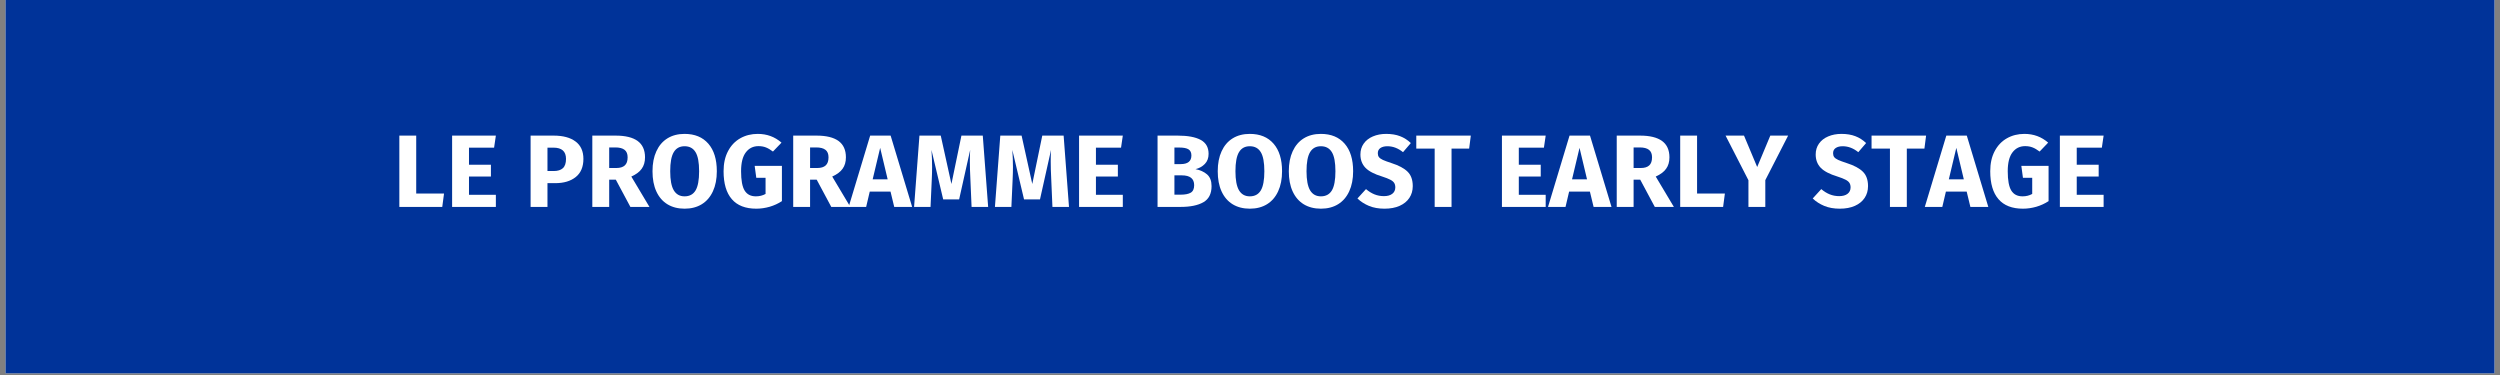 <svg xmlns="http://www.w3.org/2000/svg" xmlns:xlink="http://www.w3.org/1999/xlink" width="1000" zoomAndPan="magnify" viewBox="0 0 750 112.5" height="150" preserveAspectRatio="xMidYMid meet" version="1.0"><rect x="0" y="0" width="750" height="112.5" fill="#808080" stroke="none"/><defs><g/><clipPath id="9a981fb8a8"><path d="M 1.66 0 L 748.34 0 L 748.34 112.004 L 1.66 112.004 Z M 1.66 0 " clip-rule="nonzero"/></clipPath></defs><g clip-path="url(#9a981fb8a8)"><path fill="#ffffff" d="M 1.66 0 L 748.34 0 L 748.34 112.004 L 1.66 112.004 Z M 1.66 0 " fill-opacity="1" fill-rule="nonzero"/><path fill="#003399" d="M 1.66 0 L 748.34 0 L 748.34 112.004 L 1.66 112.004 Z M 1.66 0 " fill-opacity="1" fill-rule="nonzero"/></g><g fill="#ffffff" fill-opacity="1"><g transform="translate(117.803, 62.074)"><g><path d="M 7.062 -21.391 L 7.062 -4.016 L 15.406 -4.016 L 14.875 0 L 2 0 L 2 -21.391 Z M 7.062 -21.391 "/></g></g></g><g fill="#ffffff" fill-opacity="1"><g transform="translate(133.634, 62.074)"><g><path d="M 15.125 -21.391 L 14.594 -17.781 L 7.062 -17.781 L 7.062 -12.656 L 13.641 -12.656 L 13.641 -9.109 L 7.062 -9.109 L 7.062 -3.641 L 15.125 -3.641 L 15.125 0 L 2 0 L 2 -21.391 Z M 15.125 -21.391 "/></g></g></g><g fill="#ffffff" fill-opacity="1"><g transform="translate(149.866, 62.074)"><g/></g></g><g fill="#ffffff" fill-opacity="1"><g transform="translate(157.179, 62.074)"><g><path d="M 8.922 -21.391 C 11.734 -21.391 13.922 -20.801 15.484 -19.625 C 17.055 -18.457 17.844 -16.719 17.844 -14.406 C 17.844 -12 17.07 -10.18 15.531 -8.953 C 14 -7.734 11.945 -7.125 9.375 -7.125 L 7.062 -7.125 L 7.062 0 L 2 0 L 2 -21.391 Z M 8.953 -10.766 C 10.141 -10.766 11.047 -11.047 11.672 -11.609 C 12.305 -12.18 12.625 -13.113 12.625 -14.406 C 12.625 -16.656 11.367 -17.781 8.859 -17.781 L 7.062 -17.781 L 7.062 -10.766 Z M 8.953 -10.766 "/></g></g></g><g fill="#ffffff" fill-opacity="1"><g transform="translate(175.695, 62.074)"><g><path d="M 9.047 -8.172 L 7.062 -8.172 L 7.062 0 L 2 0 L 2 -21.391 L 9.016 -21.391 C 11.93 -21.391 14.125 -20.852 15.594 -19.781 C 17.07 -18.707 17.812 -17.07 17.812 -14.875 C 17.812 -13.5 17.477 -12.352 16.812 -11.438 C 16.156 -10.52 15.117 -9.742 13.703 -9.109 L 19.141 0 L 13.422 0 Z M 7.062 -11.672 L 9.203 -11.672 C 10.328 -11.672 11.172 -11.926 11.734 -12.438 C 12.305 -12.945 12.594 -13.758 12.594 -14.875 C 12.594 -15.906 12.285 -16.656 11.672 -17.125 C 11.066 -17.602 10.141 -17.844 8.891 -17.844 L 7.062 -17.844 Z M 7.062 -11.672 "/></g></g></g><g fill="#ffffff" fill-opacity="1"><g transform="translate(194.735, 62.074)"><g><path d="M 10.641 -21.906 C 13.691 -21.906 16.066 -20.926 17.766 -18.969 C 19.461 -17.02 20.312 -14.266 20.312 -10.703 C 20.312 -8.379 19.922 -6.375 19.141 -4.688 C 18.367 -3 17.258 -1.707 15.812 -0.812 C 14.363 0.082 12.641 0.531 10.641 0.531 C 8.648 0.531 6.93 0.086 5.484 -0.797 C 4.047 -1.68 2.941 -2.961 2.172 -4.641 C 1.398 -6.316 1.016 -8.336 1.016 -10.703 C 1.016 -13.016 1.398 -15.008 2.172 -16.688 C 2.941 -18.375 4.047 -19.664 5.484 -20.562 C 6.93 -21.457 8.648 -21.906 10.641 -21.906 Z M 10.641 -18.203 C 9.18 -18.203 8.098 -17.609 7.391 -16.422 C 6.68 -15.242 6.328 -13.336 6.328 -10.703 C 6.328 -8.078 6.688 -6.164 7.406 -4.969 C 8.125 -3.77 9.203 -3.172 10.641 -3.172 C 12.129 -3.172 13.227 -3.766 13.938 -4.953 C 14.645 -6.141 15 -8.055 15 -10.703 C 15 -13.359 14.641 -15.27 13.922 -16.438 C 13.203 -17.613 12.109 -18.203 10.641 -18.203 Z M 10.641 -18.203 "/></g></g></g><g fill="#ffffff" fill-opacity="1"><g transform="translate(216.058, 62.074)"><g><path d="M 11.266 -21.906 C 14.023 -21.906 16.398 -21.031 18.391 -19.281 L 15.828 -16.609 C 15.066 -17.18 14.363 -17.594 13.719 -17.844 C 13.07 -18.102 12.328 -18.234 11.484 -18.234 C 9.898 -18.234 8.633 -17.609 7.688 -16.359 C 6.738 -15.117 6.266 -13.234 6.266 -10.703 C 6.266 -7.973 6.625 -6.035 7.344 -4.891 C 8.062 -3.742 9.18 -3.172 10.703 -3.172 C 11.773 -3.172 12.742 -3.41 13.609 -3.891 L 13.609 -8.734 L 10.828 -8.734 L 10.344 -12.312 L 18.516 -12.312 L 18.516 -1.734 C 17.398 -1.004 16.176 -0.441 14.844 -0.047 C 13.508 0.336 12.172 0.531 10.828 0.531 C 7.578 0.531 5.129 -0.422 3.484 -2.328 C 1.836 -4.234 1.016 -7.023 1.016 -10.703 C 1.016 -13.047 1.461 -15.062 2.359 -16.75 C 3.254 -18.438 4.477 -19.719 6.031 -20.594 C 7.582 -21.469 9.328 -21.906 11.266 -21.906 Z M 11.266 -21.906 "/></g></g></g><g fill="#ffffff" fill-opacity="1"><g transform="translate(235.962, 62.074)"><g><path d="M 9.047 -8.172 L 7.062 -8.172 L 7.062 0 L 2 0 L 2 -21.391 L 9.016 -21.391 C 11.93 -21.391 14.125 -20.852 15.594 -19.781 C 17.07 -18.707 17.812 -17.07 17.812 -14.875 C 17.812 -13.5 17.477 -12.352 16.812 -11.438 C 16.156 -10.52 15.117 -9.742 13.703 -9.109 L 19.141 0 L 13.422 0 Z M 7.062 -11.672 L 9.203 -11.672 C 10.328 -11.672 11.172 -11.926 11.734 -12.438 C 12.305 -12.945 12.594 -13.758 12.594 -14.875 C 12.594 -15.906 12.285 -16.656 11.672 -17.125 C 11.066 -17.602 10.141 -17.844 8.891 -17.844 L 7.062 -17.844 Z M 7.062 -11.672 "/></g></g></g><g fill="#ffffff" fill-opacity="1"><g transform="translate(255.002, 62.074)"><g><path d="M 13.266 0 L 12.156 -4.594 L 5.922 -4.594 L 4.844 0 L -0.406 0 L 6.047 -21.391 L 12.188 -21.391 L 18.641 0 Z M 6.797 -8.266 L 11.297 -8.266 L 9.047 -17.719 Z M 6.797 -8.266 "/></g></g></g><g fill="#ffffff" fill-opacity="1"><g transform="translate(273.209, 62.074)"><g><path d="M 23.234 0 L 18.266 0 L 17.906 -8.359 C 17.801 -10.359 17.75 -12.141 17.75 -13.703 C 17.75 -14.891 17.781 -16.02 17.844 -17.094 L 14.531 -2.25 L 9.75 -2.25 L 6.234 -17.094 C 6.359 -15.301 6.422 -13.613 6.422 -12.031 C 6.422 -10.844 6.391 -9.598 6.328 -8.297 L 5.953 0 L 1.016 0 L 2.625 -21.391 L 9.016 -21.391 L 12.219 -6.875 L 15.219 -21.391 L 21.625 -21.391 Z M 23.234 0 "/></g></g></g><g fill="#ffffff" fill-opacity="1"><g transform="translate(297.464, 62.074)"><g><path d="M 23.234 0 L 18.266 0 L 17.906 -8.359 C 17.801 -10.359 17.75 -12.141 17.75 -13.703 C 17.75 -14.891 17.781 -16.02 17.844 -17.094 L 14.531 -2.25 L 9.75 -2.25 L 6.234 -17.094 C 6.359 -15.301 6.422 -13.613 6.422 -12.031 C 6.422 -10.844 6.391 -9.598 6.328 -8.297 L 5.953 0 L 1.016 0 L 2.625 -21.391 L 9.016 -21.391 L 12.219 -6.875 L 15.219 -21.391 L 21.625 -21.391 Z M 23.234 0 "/></g></g></g><g fill="#ffffff" fill-opacity="1"><g transform="translate(321.719, 62.074)"><g><path d="M 15.125 -21.391 L 14.594 -17.781 L 7.062 -17.781 L 7.062 -12.656 L 13.641 -12.656 L 13.641 -9.109 L 7.062 -9.109 L 7.062 -3.641 L 15.125 -3.641 L 15.125 0 L 2 0 L 2 -21.391 Z M 15.125 -21.391 "/></g></g></g><g fill="#ffffff" fill-opacity="1"><g transform="translate(337.951, 62.074)"><g/></g></g><g fill="#ffffff" fill-opacity="1"><g transform="translate(345.265, 62.074)"><g><path d="M 13.391 -11.328 C 14.805 -11.055 15.961 -10.531 16.859 -9.75 C 17.754 -8.969 18.203 -7.797 18.203 -6.234 C 18.203 -3.953 17.383 -2.344 15.75 -1.406 C 14.113 -0.469 11.828 0 8.891 0 L 2 0 L 2 -21.391 L 8.047 -21.391 C 11.055 -21.391 13.352 -20.961 14.938 -20.109 C 16.52 -19.254 17.312 -17.859 17.312 -15.922 C 17.312 -14.672 16.938 -13.66 16.188 -12.891 C 15.438 -12.117 14.504 -11.598 13.391 -11.328 Z M 7.062 -17.812 L 7.062 -12.844 L 8.953 -12.844 C 11.086 -12.844 12.156 -13.707 12.156 -15.438 C 12.156 -16.289 11.867 -16.898 11.297 -17.266 C 10.723 -17.629 9.805 -17.812 8.547 -17.812 Z M 8.922 -3.672 C 10.254 -3.672 11.266 -3.867 11.953 -4.266 C 12.641 -4.672 12.984 -5.422 12.984 -6.516 C 12.984 -8.484 11.75 -9.469 9.281 -9.469 L 7.062 -9.469 L 7.062 -3.672 Z M 8.922 -3.672 "/></g></g></g><g fill="#ffffff" fill-opacity="1"><g transform="translate(364.305, 62.074)"><g><path d="M 10.641 -21.906 C 13.691 -21.906 16.066 -20.926 17.766 -18.969 C 19.461 -17.02 20.312 -14.266 20.312 -10.703 C 20.312 -8.379 19.922 -6.375 19.141 -4.688 C 18.367 -3 17.258 -1.707 15.812 -0.812 C 14.363 0.082 12.641 0.531 10.641 0.531 C 8.648 0.531 6.93 0.086 5.484 -0.797 C 4.047 -1.68 2.941 -2.961 2.172 -4.641 C 1.398 -6.316 1.016 -8.336 1.016 -10.703 C 1.016 -13.016 1.398 -15.008 2.172 -16.688 C 2.941 -18.375 4.047 -19.664 5.484 -20.562 C 6.93 -21.457 8.648 -21.906 10.641 -21.906 Z M 10.641 -18.203 C 9.18 -18.203 8.098 -17.609 7.391 -16.422 C 6.68 -15.242 6.328 -13.336 6.328 -10.703 C 6.328 -8.078 6.688 -6.164 7.406 -4.969 C 8.125 -3.77 9.203 -3.172 10.641 -3.172 C 12.129 -3.172 13.227 -3.766 13.938 -4.953 C 14.645 -6.141 15 -8.055 15 -10.703 C 15 -13.359 14.641 -15.27 13.922 -16.438 C 13.203 -17.613 12.109 -18.203 10.641 -18.203 Z M 10.641 -18.203 "/></g></g></g><g fill="#ffffff" fill-opacity="1"><g transform="translate(385.628, 62.074)"><g><path d="M 10.641 -21.906 C 13.691 -21.906 16.066 -20.926 17.766 -18.969 C 19.461 -17.02 20.312 -14.266 20.312 -10.703 C 20.312 -8.379 19.922 -6.375 19.141 -4.688 C 18.367 -3 17.258 -1.707 15.812 -0.812 C 14.363 0.082 12.641 0.531 10.641 0.531 C 8.648 0.531 6.93 0.086 5.484 -0.797 C 4.047 -1.68 2.941 -2.961 2.172 -4.641 C 1.398 -6.316 1.016 -8.336 1.016 -10.703 C 1.016 -13.016 1.398 -15.008 2.172 -16.688 C 2.941 -18.375 4.047 -19.664 5.484 -20.562 C 6.93 -21.457 8.648 -21.906 10.641 -21.906 Z M 10.641 -18.203 C 9.18 -18.203 8.098 -17.609 7.391 -16.422 C 6.68 -15.242 6.328 -13.336 6.328 -10.703 C 6.328 -8.078 6.688 -6.164 7.406 -4.969 C 8.125 -3.77 9.203 -3.172 10.641 -3.172 C 12.129 -3.172 13.227 -3.766 13.938 -4.953 C 14.645 -6.141 15 -8.055 15 -10.703 C 15 -13.359 14.641 -15.27 13.922 -16.438 C 13.203 -17.613 12.109 -18.203 10.641 -18.203 Z M 10.641 -18.203 "/></g></g></g><g fill="#ffffff" fill-opacity="1"><g transform="translate(406.952, 62.074)"><g><path d="M 8.891 -21.906 C 10.492 -21.906 11.883 -21.676 13.062 -21.219 C 14.25 -20.77 15.328 -20.082 16.297 -19.156 L 13.953 -16.422 C 12.484 -17.609 10.922 -18.203 9.266 -18.203 C 8.379 -18.203 7.676 -18.02 7.156 -17.656 C 6.645 -17.301 6.391 -16.785 6.391 -16.109 C 6.391 -15.641 6.5 -15.254 6.719 -14.953 C 6.945 -14.648 7.348 -14.363 7.922 -14.094 C 8.504 -13.832 9.367 -13.516 10.516 -13.141 C 12.703 -12.441 14.305 -11.582 15.328 -10.562 C 16.359 -9.551 16.875 -8.109 16.875 -6.234 C 16.875 -4.898 16.535 -3.723 15.859 -2.703 C 15.18 -1.68 14.203 -0.883 12.922 -0.312 C 11.648 0.25 10.141 0.531 8.391 0.531 C 6.641 0.531 5.094 0.254 3.75 -0.297 C 2.406 -0.859 1.25 -1.602 0.281 -2.531 L 2.844 -5.344 C 3.664 -4.645 4.516 -4.117 5.391 -3.766 C 6.266 -3.41 7.211 -3.234 8.234 -3.234 C 9.285 -3.234 10.113 -3.461 10.719 -3.922 C 11.332 -4.391 11.641 -5.035 11.641 -5.859 C 11.641 -6.398 11.523 -6.848 11.297 -7.203 C 11.066 -7.566 10.672 -7.891 10.109 -8.172 C 9.555 -8.461 8.758 -8.773 7.719 -9.109 C 5.352 -9.828 3.672 -10.707 2.672 -11.75 C 1.672 -12.801 1.172 -14.129 1.172 -15.734 C 1.172 -16.973 1.5 -18.055 2.156 -18.984 C 2.812 -19.922 3.727 -20.641 4.906 -21.141 C 6.082 -21.648 7.41 -21.906 8.891 -21.906 Z M 8.891 -21.906 "/></g></g></g><g fill="#ffffff" fill-opacity="1"><g transform="translate(424.603, 62.074)"><g><path d="M 16.641 -21.391 L 16.141 -17.5 L 10.859 -17.5 L 10.859 0 L 5.797 0 L 5.797 -17.5 L 0.281 -17.5 L 0.281 -21.391 Z M 16.641 -21.391 "/></g></g></g><g fill="#ffffff" fill-opacity="1"><g transform="translate(441.267, 62.074)"><g/></g></g><g fill="#ffffff" fill-opacity="1"><g transform="translate(448.581, 62.074)"><g><path d="M 15.125 -21.391 L 14.594 -17.781 L 7.062 -17.781 L 7.062 -12.656 L 13.641 -12.656 L 13.641 -9.109 L 7.062 -9.109 L 7.062 -3.641 L 15.125 -3.641 L 15.125 0 L 2 0 L 2 -21.391 Z M 15.125 -21.391 "/></g></g></g><g fill="#ffffff" fill-opacity="1"><g transform="translate(464.813, 62.074)"><g><path d="M 13.266 0 L 12.156 -4.594 L 5.922 -4.594 L 4.844 0 L -0.406 0 L 6.047 -21.391 L 12.188 -21.391 L 18.641 0 Z M 6.797 -8.266 L 11.297 -8.266 L 9.047 -17.719 Z M 6.797 -8.266 "/></g></g></g><g fill="#ffffff" fill-opacity="1"><g transform="translate(483.019, 62.074)"><g><path d="M 9.047 -8.172 L 7.062 -8.172 L 7.062 0 L 2 0 L 2 -21.391 L 9.016 -21.391 C 11.93 -21.391 14.125 -20.852 15.594 -19.781 C 17.07 -18.707 17.812 -17.07 17.812 -14.875 C 17.812 -13.5 17.477 -12.352 16.812 -11.438 C 16.156 -10.52 15.117 -9.742 13.703 -9.109 L 19.141 0 L 13.422 0 Z M 7.062 -11.672 L 9.203 -11.672 C 10.328 -11.672 11.172 -11.926 11.734 -12.438 C 12.305 -12.945 12.594 -13.758 12.594 -14.875 C 12.594 -15.906 12.285 -16.656 11.672 -17.125 C 11.066 -17.602 10.141 -17.844 8.891 -17.844 L 7.062 -17.844 Z M 7.062 -11.672 "/></g></g></g><g fill="#ffffff" fill-opacity="1"><g transform="translate(502.059, 62.074)"><g><path d="M 7.062 -21.391 L 7.062 -4.016 L 15.406 -4.016 L 14.875 0 L 2 0 L 2 -21.391 Z M 7.062 -21.391 "/></g></g></g><g fill="#ffffff" fill-opacity="1"><g transform="translate(517.89, 62.074)"><g><path d="M 18.547 -21.391 L 11.703 -8.031 L 11.703 0 L 6.641 0 L 6.641 -8 L -0.219 -21.391 L 5.312 -21.391 L 9.266 -11.969 L 13.203 -21.391 Z M 18.547 -21.391 "/></g></g></g><g fill="#ffffff" fill-opacity="1"><g transform="translate(536.22, 62.074)"><g/></g></g><g fill="#ffffff" fill-opacity="1"><g transform="translate(543.534, 62.074)"><g><path d="M 8.891 -21.906 C 10.492 -21.906 11.883 -21.676 13.062 -21.219 C 14.25 -20.77 15.328 -20.082 16.297 -19.156 L 13.953 -16.422 C 12.484 -17.609 10.922 -18.203 9.266 -18.203 C 8.379 -18.203 7.676 -18.02 7.156 -17.656 C 6.645 -17.301 6.391 -16.785 6.391 -16.109 C 6.391 -15.641 6.5 -15.254 6.719 -14.953 C 6.945 -14.648 7.348 -14.363 7.922 -14.094 C 8.504 -13.832 9.367 -13.516 10.516 -13.141 C 12.703 -12.441 14.305 -11.582 15.328 -10.562 C 16.359 -9.551 16.875 -8.109 16.875 -6.234 C 16.875 -4.898 16.535 -3.723 15.859 -2.703 C 15.18 -1.68 14.203 -0.883 12.922 -0.312 C 11.648 0.25 10.141 0.531 8.391 0.531 C 6.641 0.531 5.094 0.254 3.75 -0.297 C 2.406 -0.859 1.25 -1.602 0.281 -2.531 L 2.844 -5.344 C 3.664 -4.645 4.516 -4.117 5.391 -3.766 C 6.266 -3.41 7.211 -3.234 8.234 -3.234 C 9.285 -3.234 10.113 -3.461 10.719 -3.922 C 11.332 -4.391 11.641 -5.035 11.641 -5.859 C 11.641 -6.398 11.523 -6.848 11.297 -7.203 C 11.066 -7.566 10.672 -7.891 10.109 -8.172 C 9.555 -8.461 8.758 -8.773 7.719 -9.109 C 5.352 -9.828 3.672 -10.707 2.672 -11.75 C 1.672 -12.801 1.172 -14.129 1.172 -15.734 C 1.172 -16.973 1.5 -18.055 2.156 -18.984 C 2.812 -19.922 3.727 -20.641 4.906 -21.141 C 6.082 -21.648 7.41 -21.906 8.891 -21.906 Z M 8.891 -21.906 "/></g></g></g><g fill="#ffffff" fill-opacity="1"><g transform="translate(561.185, 62.074)"><g><path d="M 16.641 -21.391 L 16.141 -17.5 L 10.859 -17.5 L 10.859 0 L 5.797 0 L 5.797 -17.5 L 0.281 -17.5 L 0.281 -21.391 Z M 16.641 -21.391 "/></g></g></g><g fill="#ffffff" fill-opacity="1"><g transform="translate(577.849, 62.074)"><g><path d="M 13.266 0 L 12.156 -4.594 L 5.922 -4.594 L 4.844 0 L -0.406 0 L 6.047 -21.391 L 12.188 -21.391 L 18.641 0 Z M 6.797 -8.266 L 11.297 -8.266 L 9.047 -17.719 Z M 6.797 -8.266 "/></g></g></g><g fill="#ffffff" fill-opacity="1"><g transform="translate(596.056, 62.074)"><g><path d="M 11.266 -21.906 C 14.023 -21.906 16.398 -21.031 18.391 -19.281 L 15.828 -16.609 C 15.066 -17.18 14.363 -17.594 13.719 -17.844 C 13.07 -18.102 12.328 -18.234 11.484 -18.234 C 9.898 -18.234 8.633 -17.609 7.688 -16.359 C 6.738 -15.117 6.266 -13.234 6.266 -10.703 C 6.266 -7.973 6.625 -6.035 7.344 -4.891 C 8.062 -3.742 9.18 -3.172 10.703 -3.172 C 11.773 -3.172 12.742 -3.41 13.609 -3.891 L 13.609 -8.734 L 10.828 -8.734 L 10.344 -12.312 L 18.516 -12.312 L 18.516 -1.734 C 17.398 -1.004 16.176 -0.441 14.844 -0.047 C 13.508 0.336 12.172 0.531 10.828 0.531 C 7.578 0.531 5.129 -0.422 3.484 -2.328 C 1.836 -4.234 1.016 -7.023 1.016 -10.703 C 1.016 -13.047 1.461 -15.062 2.359 -16.75 C 3.254 -18.438 4.477 -19.719 6.031 -20.594 C 7.582 -21.469 9.328 -21.906 11.266 -21.906 Z M 11.266 -21.906 "/></g></g></g><g fill="#ffffff" fill-opacity="1"><g transform="translate(615.96, 62.074)"><g><path d="M 15.125 -21.391 L 14.594 -17.781 L 7.062 -17.781 L 7.062 -12.656 L 13.641 -12.656 L 13.641 -9.109 L 7.062 -9.109 L 7.062 -3.641 L 15.125 -3.641 L 15.125 0 L 2 0 L 2 -21.391 Z M 15.125 -21.391 "/></g></g></g></svg>